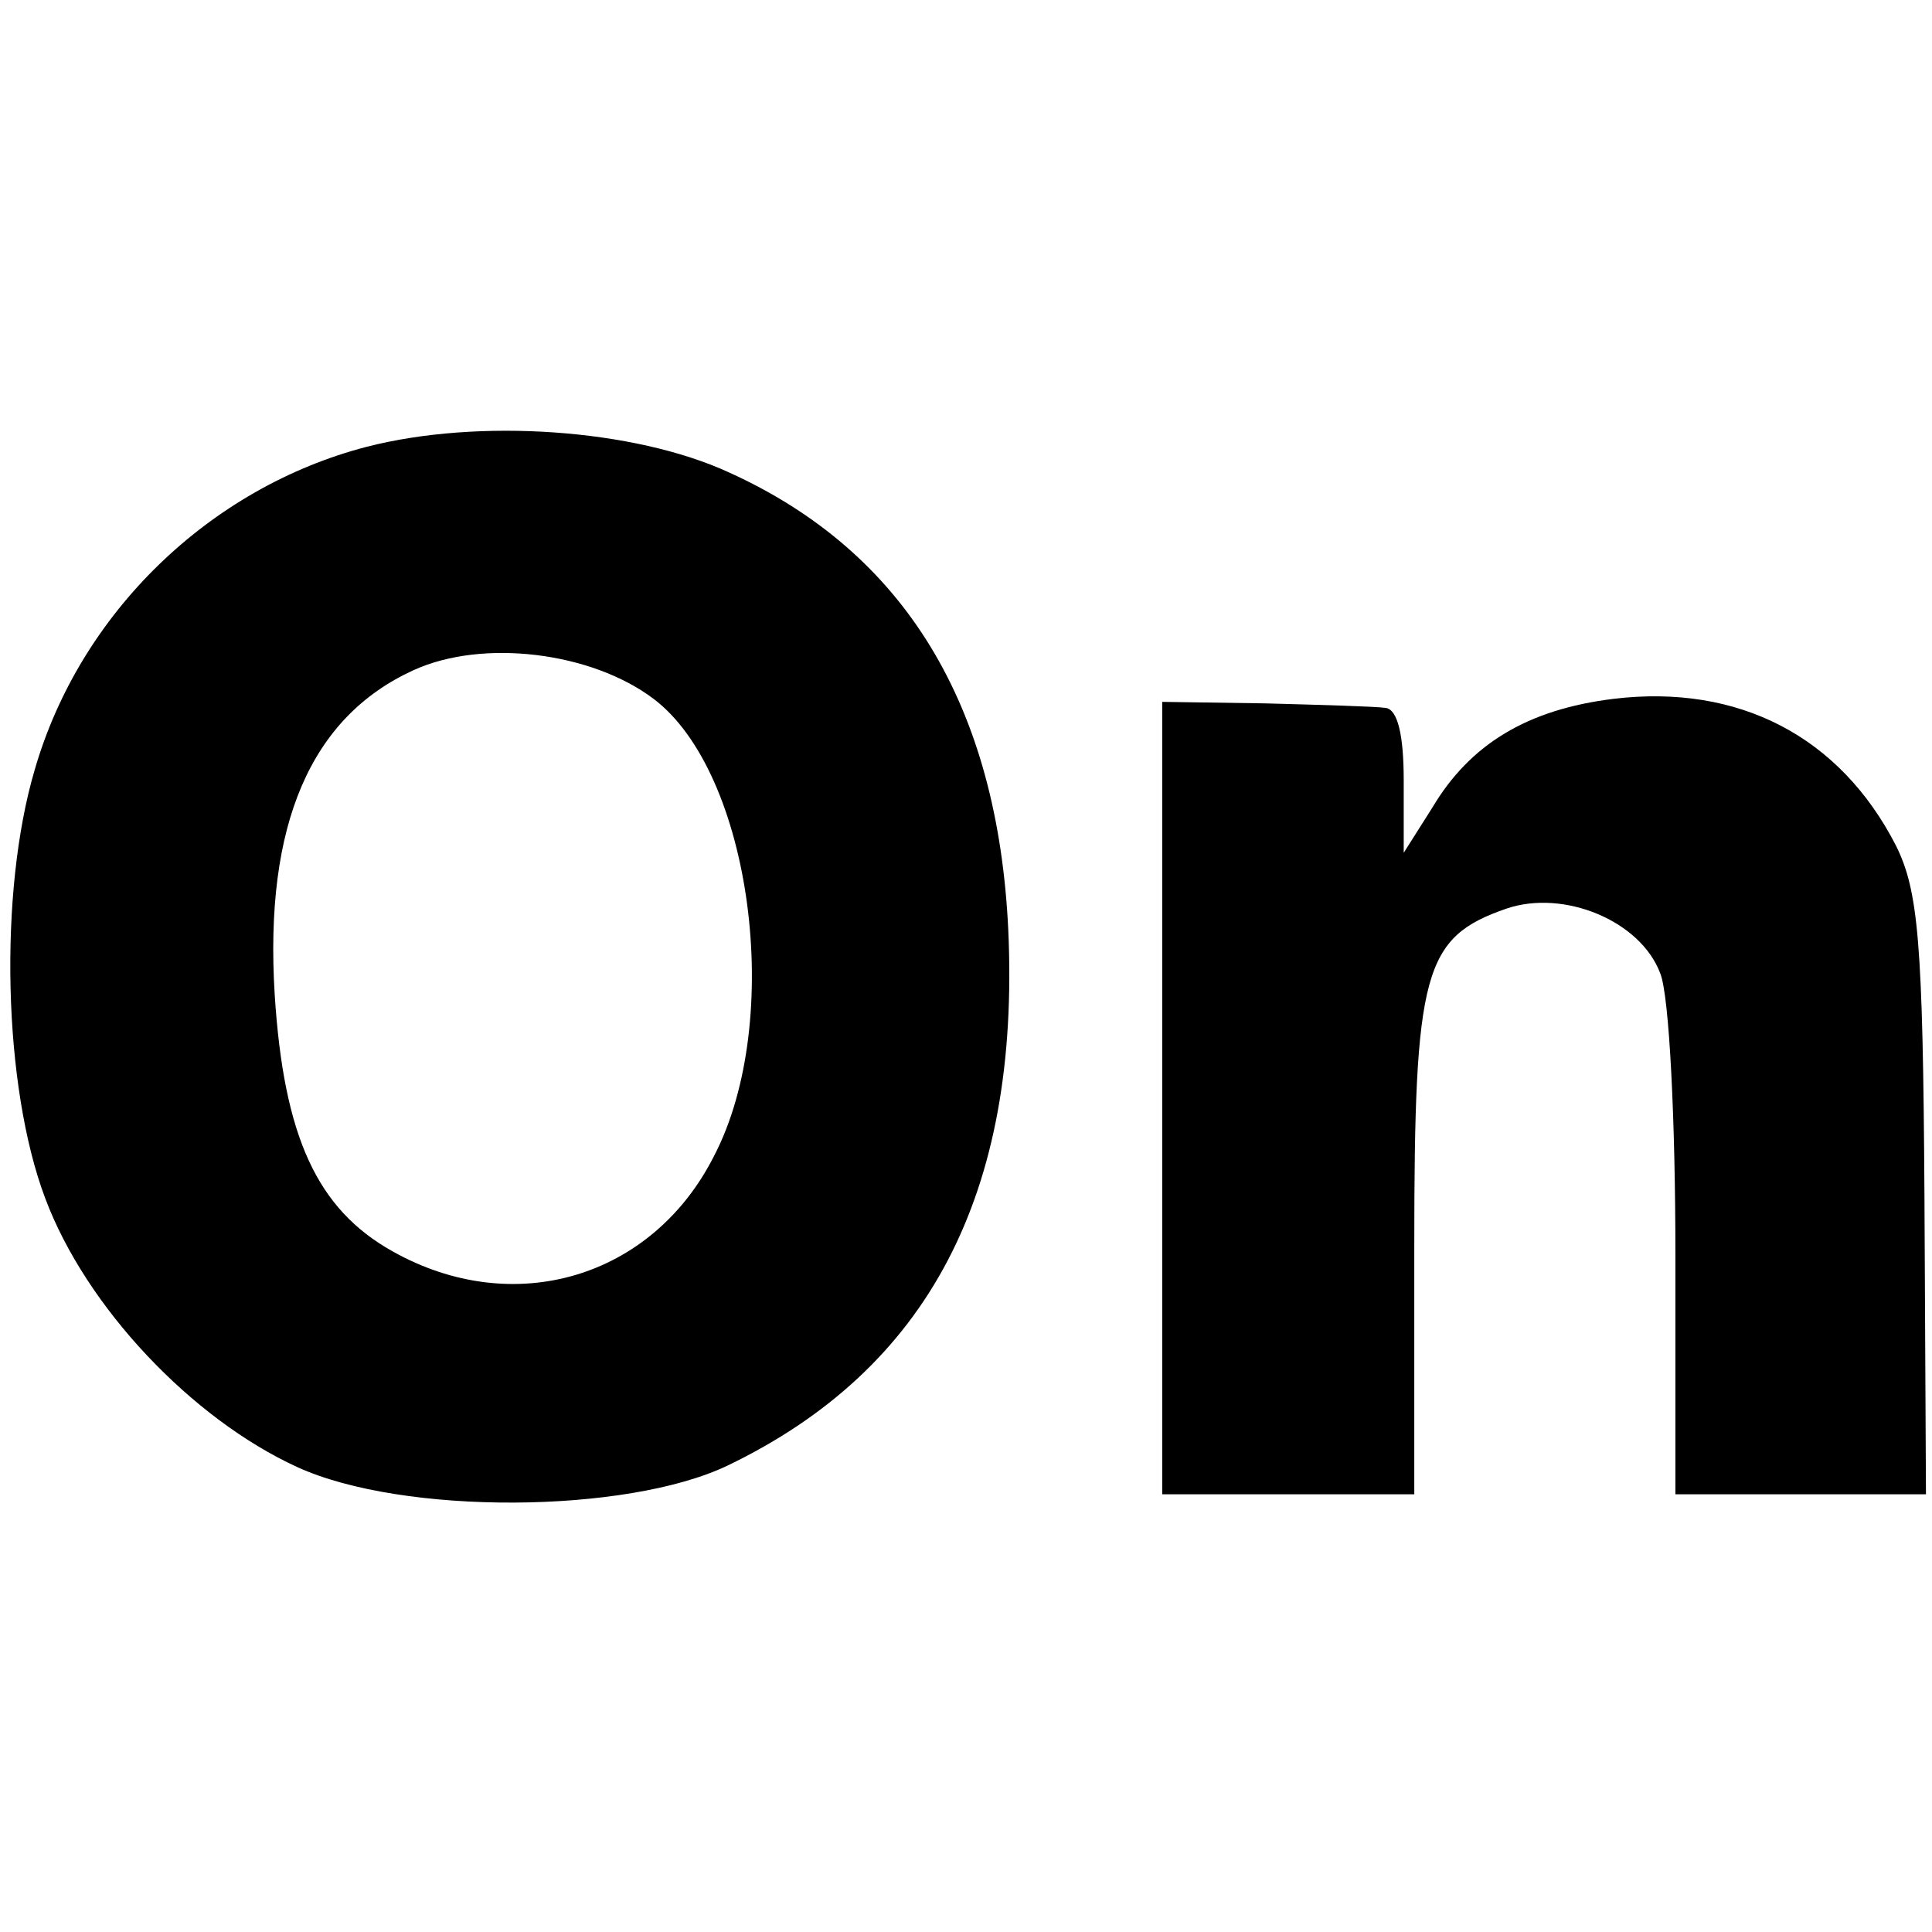 <?xml version="1.0" standalone="no"?>
<!DOCTYPE svg PUBLIC "-//W3C//DTD SVG 20010904//EN"
 "http://www.w3.org/TR/2001/REC-SVG-20010904/DTD/svg10.dtd">
<svg version="1.0" xmlns="http://www.w3.org/2000/svg"
 width="128pt" height="128pt" viewBox="0 0 128 128"
 preserveAspectRatio="xMidYMid meet">
<g transform="translate(0,128) scale(0.1,-0.1)"
fill="currentColor" stroke="none">
<path d="M243 984 c-104 -27 -190 -110 -220 -214 -24 -81 -21 -210 7 -284 27
-72 97 -146 167 -178 70 -32 218 -31 285 1 133 64 194 180 186 355 -7 148 -68
250 -185 303 -63 29 -166 36 -240 17z m190 -167 c65 -49 87 -213 40 -303 -41
-81 -133 -108 -213 -63 -50 28 -72 76 -78 170 -7 113 24 184 92 215 46 21 118
12 159 -19z"/>
<path d="M770 553 l0 -263 84 0 83 0 0 165 c0 181 6 204 61 223 38 13 89 -8
102 -43 6 -15 10 -98 10 -186 l0 -159 83 0 83 0 -1 198 c-1 168 -4 202 -19
232 -37 72 -104 107 -187 97 -57 -7 -95 -30 -120 -72 l-19 -30 0 48 c0 30 -4
47 -12 48 -7 1 -43 2 -80 3 l-68 1 0 -262z"/>
</g>
</svg>
